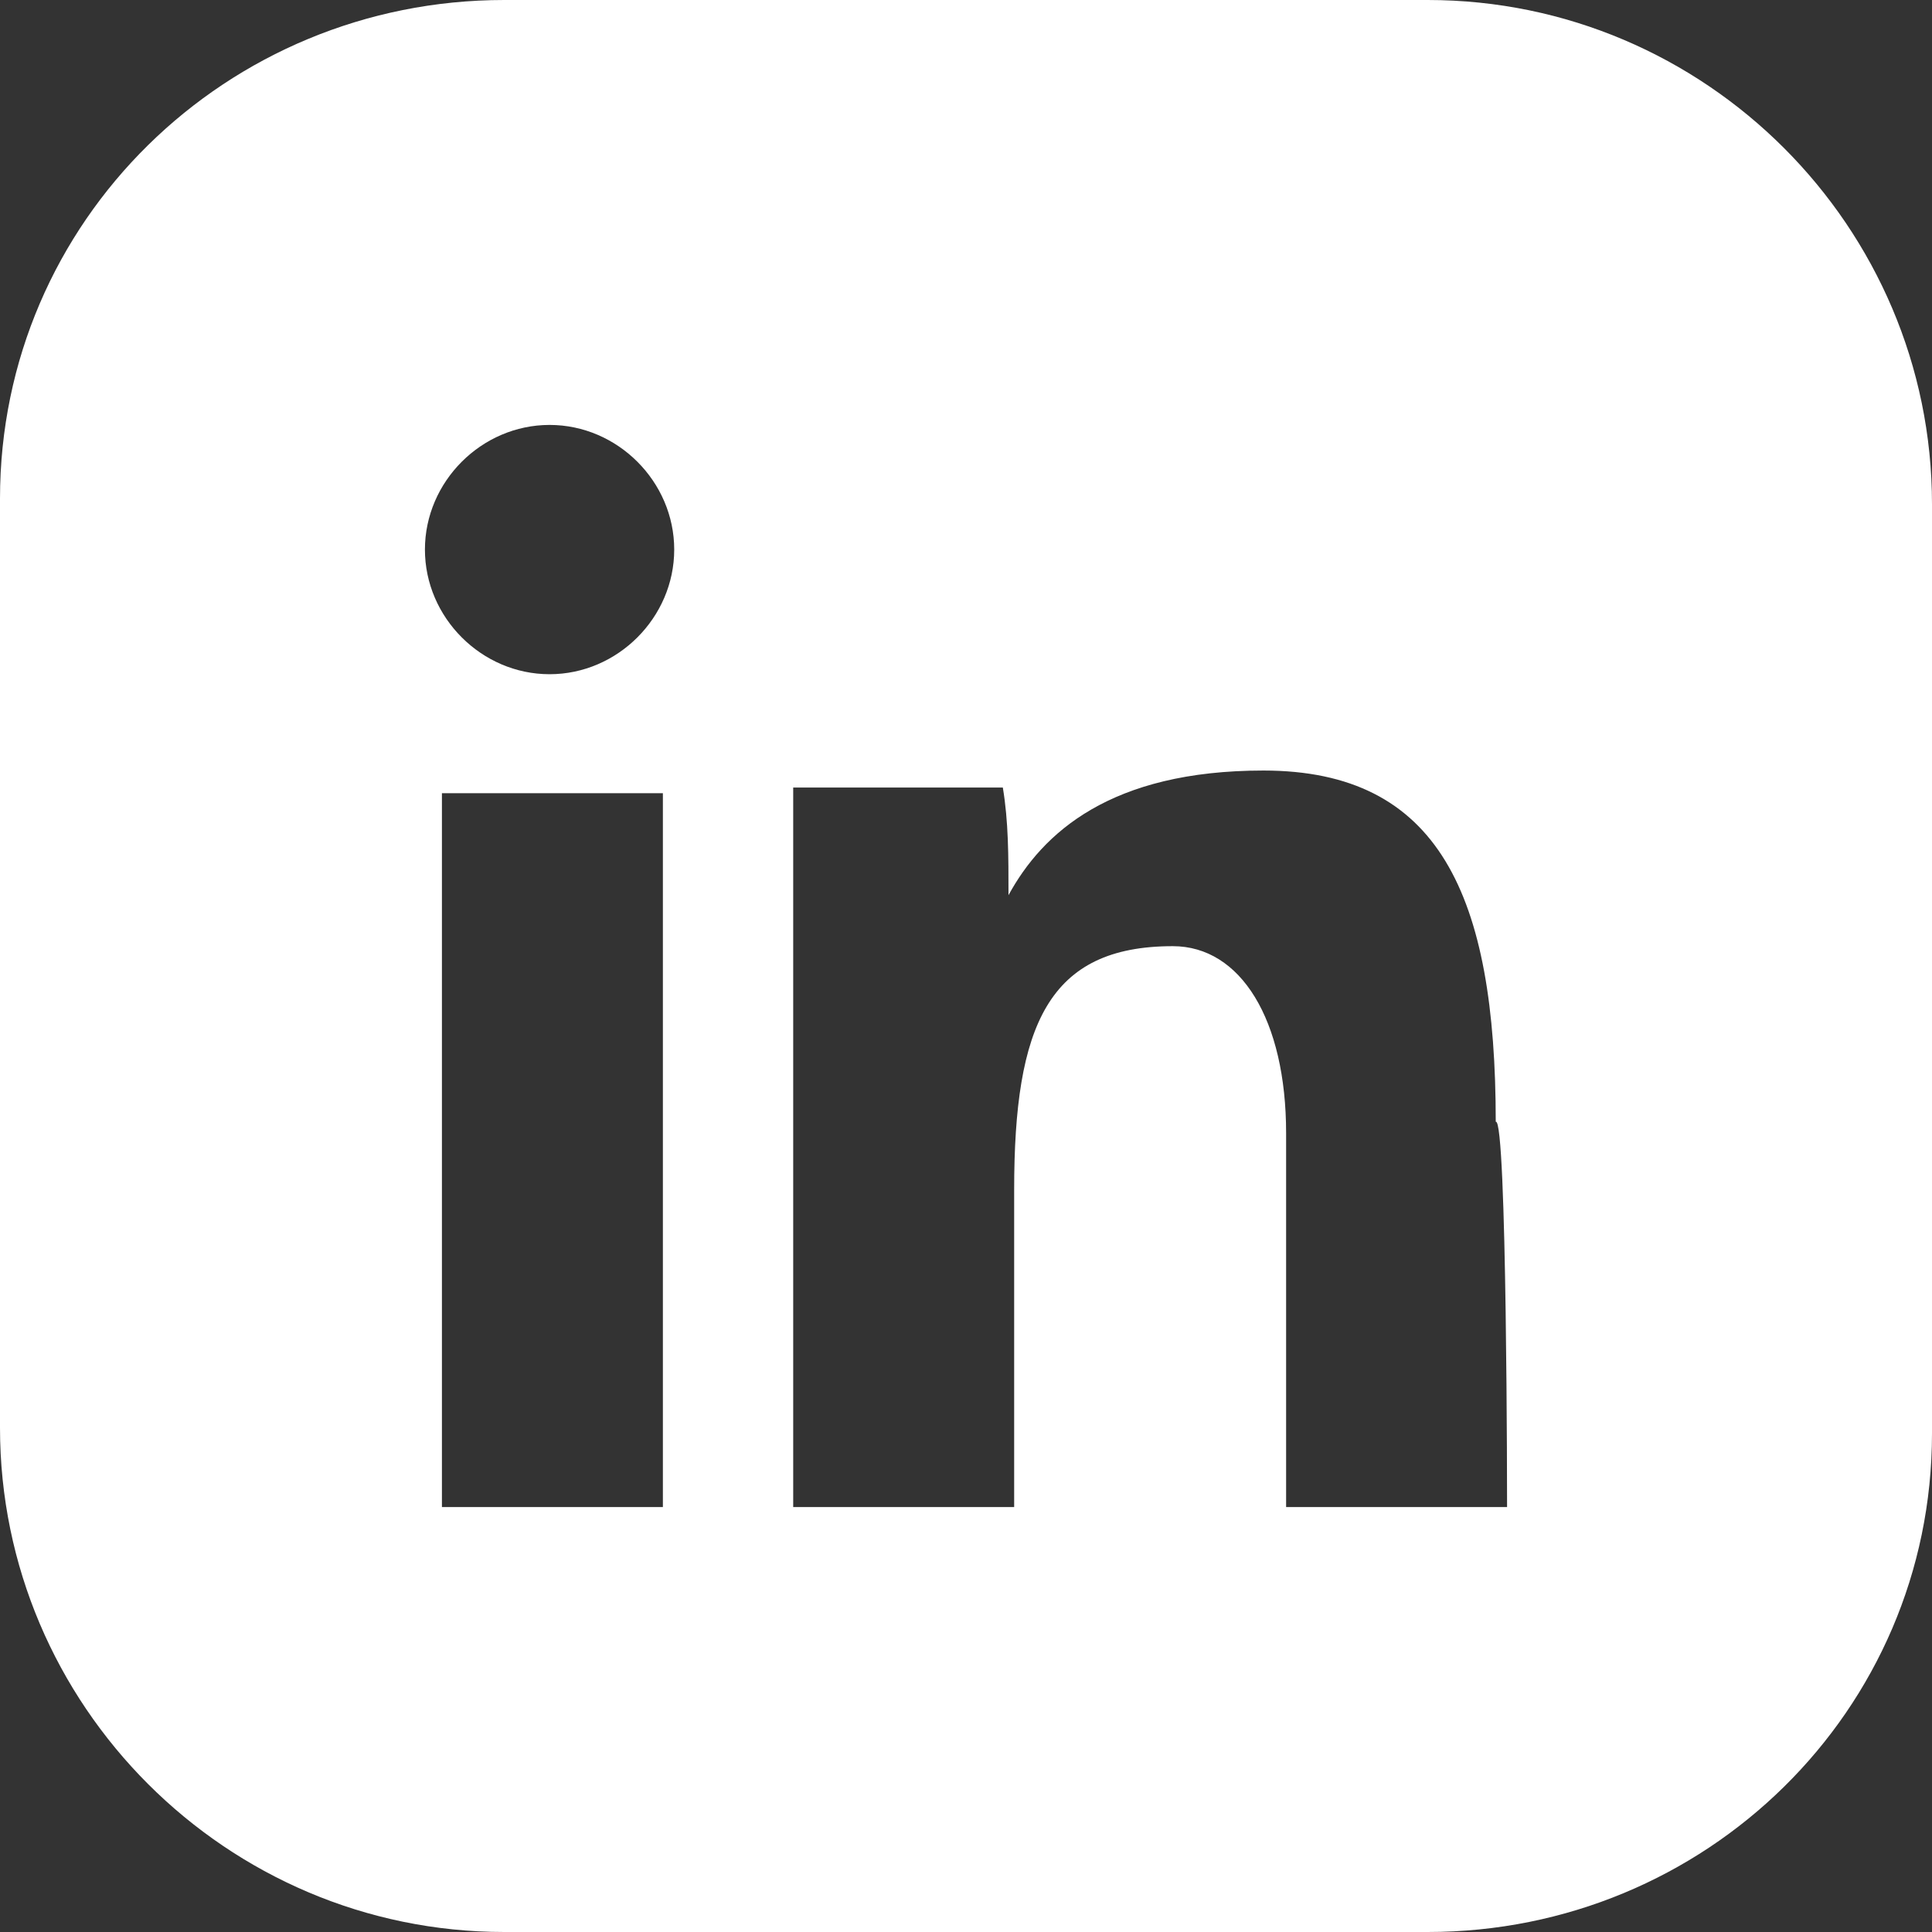 <?xml version="1.0" encoding="utf-8"?>
<!-- Generator: $$$/GeneralStr/196=Adobe Illustrator 27.6.0, SVG Export Plug-In . SVG Version: 6.00 Build 0)  -->
<svg version="1.1" id="Calque_1" xmlns="http://www.w3.org/2000/svg" xmlns:xlink="http://www.w3.org/1999/xlink" x="0px" y="0px"
	 viewBox="0 0 34.1 34.1" style="enable-background:new 0 0 34.1 34.1;" xml:space="preserve">
<rect x="0" y="0" width="34.1" height="34.1" fill="#333333" stroke="none"/>
<style type="text/css">
	.st0{fill:#FFFFFF;}
</style>
<g id="Groupe_690" transform="translate(0)">
	<g>
		<g id="Groupe_656" transform="translate(0 0)">
			<path id="Tracé_1108" class="st0" d="M25.2,0H8.9C4,0,0,3.9,0,8.8c0,0,0,0,0,0.1v16.3c0,4.9,4,8.9,8.9,8.9h16.3
				c4.9,0,8.9-3.9,8.9-8.8c0,0,0,0,0-0.1V8.9C34.1,4,30.1,0,25.2,0 M11.7,26.6H7.8V14h3.9L11.7,26.6z M9.7,11.9
				c-1.2,0-2.2-1-2.2-2.2s1-2.2,2.2-2.2s2.2,1,2.2,2.2l0,0C11.9,10.9,10.9,11.9,9.7,11.9 M26.6,26.6h-3.9V20c0-2-0.8-3.3-2-3.3
				c-2.2,0-2.8,1.4-2.8,4.3v5.6h-3.9V13.9h3.7c0.1,0.6,0.1,1.2,0.1,1.9c0.6-1.1,1.8-2.2,4.5-2.2c3.1,0,4.1,2.2,4.1,6.2
				C26.6,19.7,26.6,26.6,26.6,26.6"/>
		</g>
	</g>
</g>
</svg>
